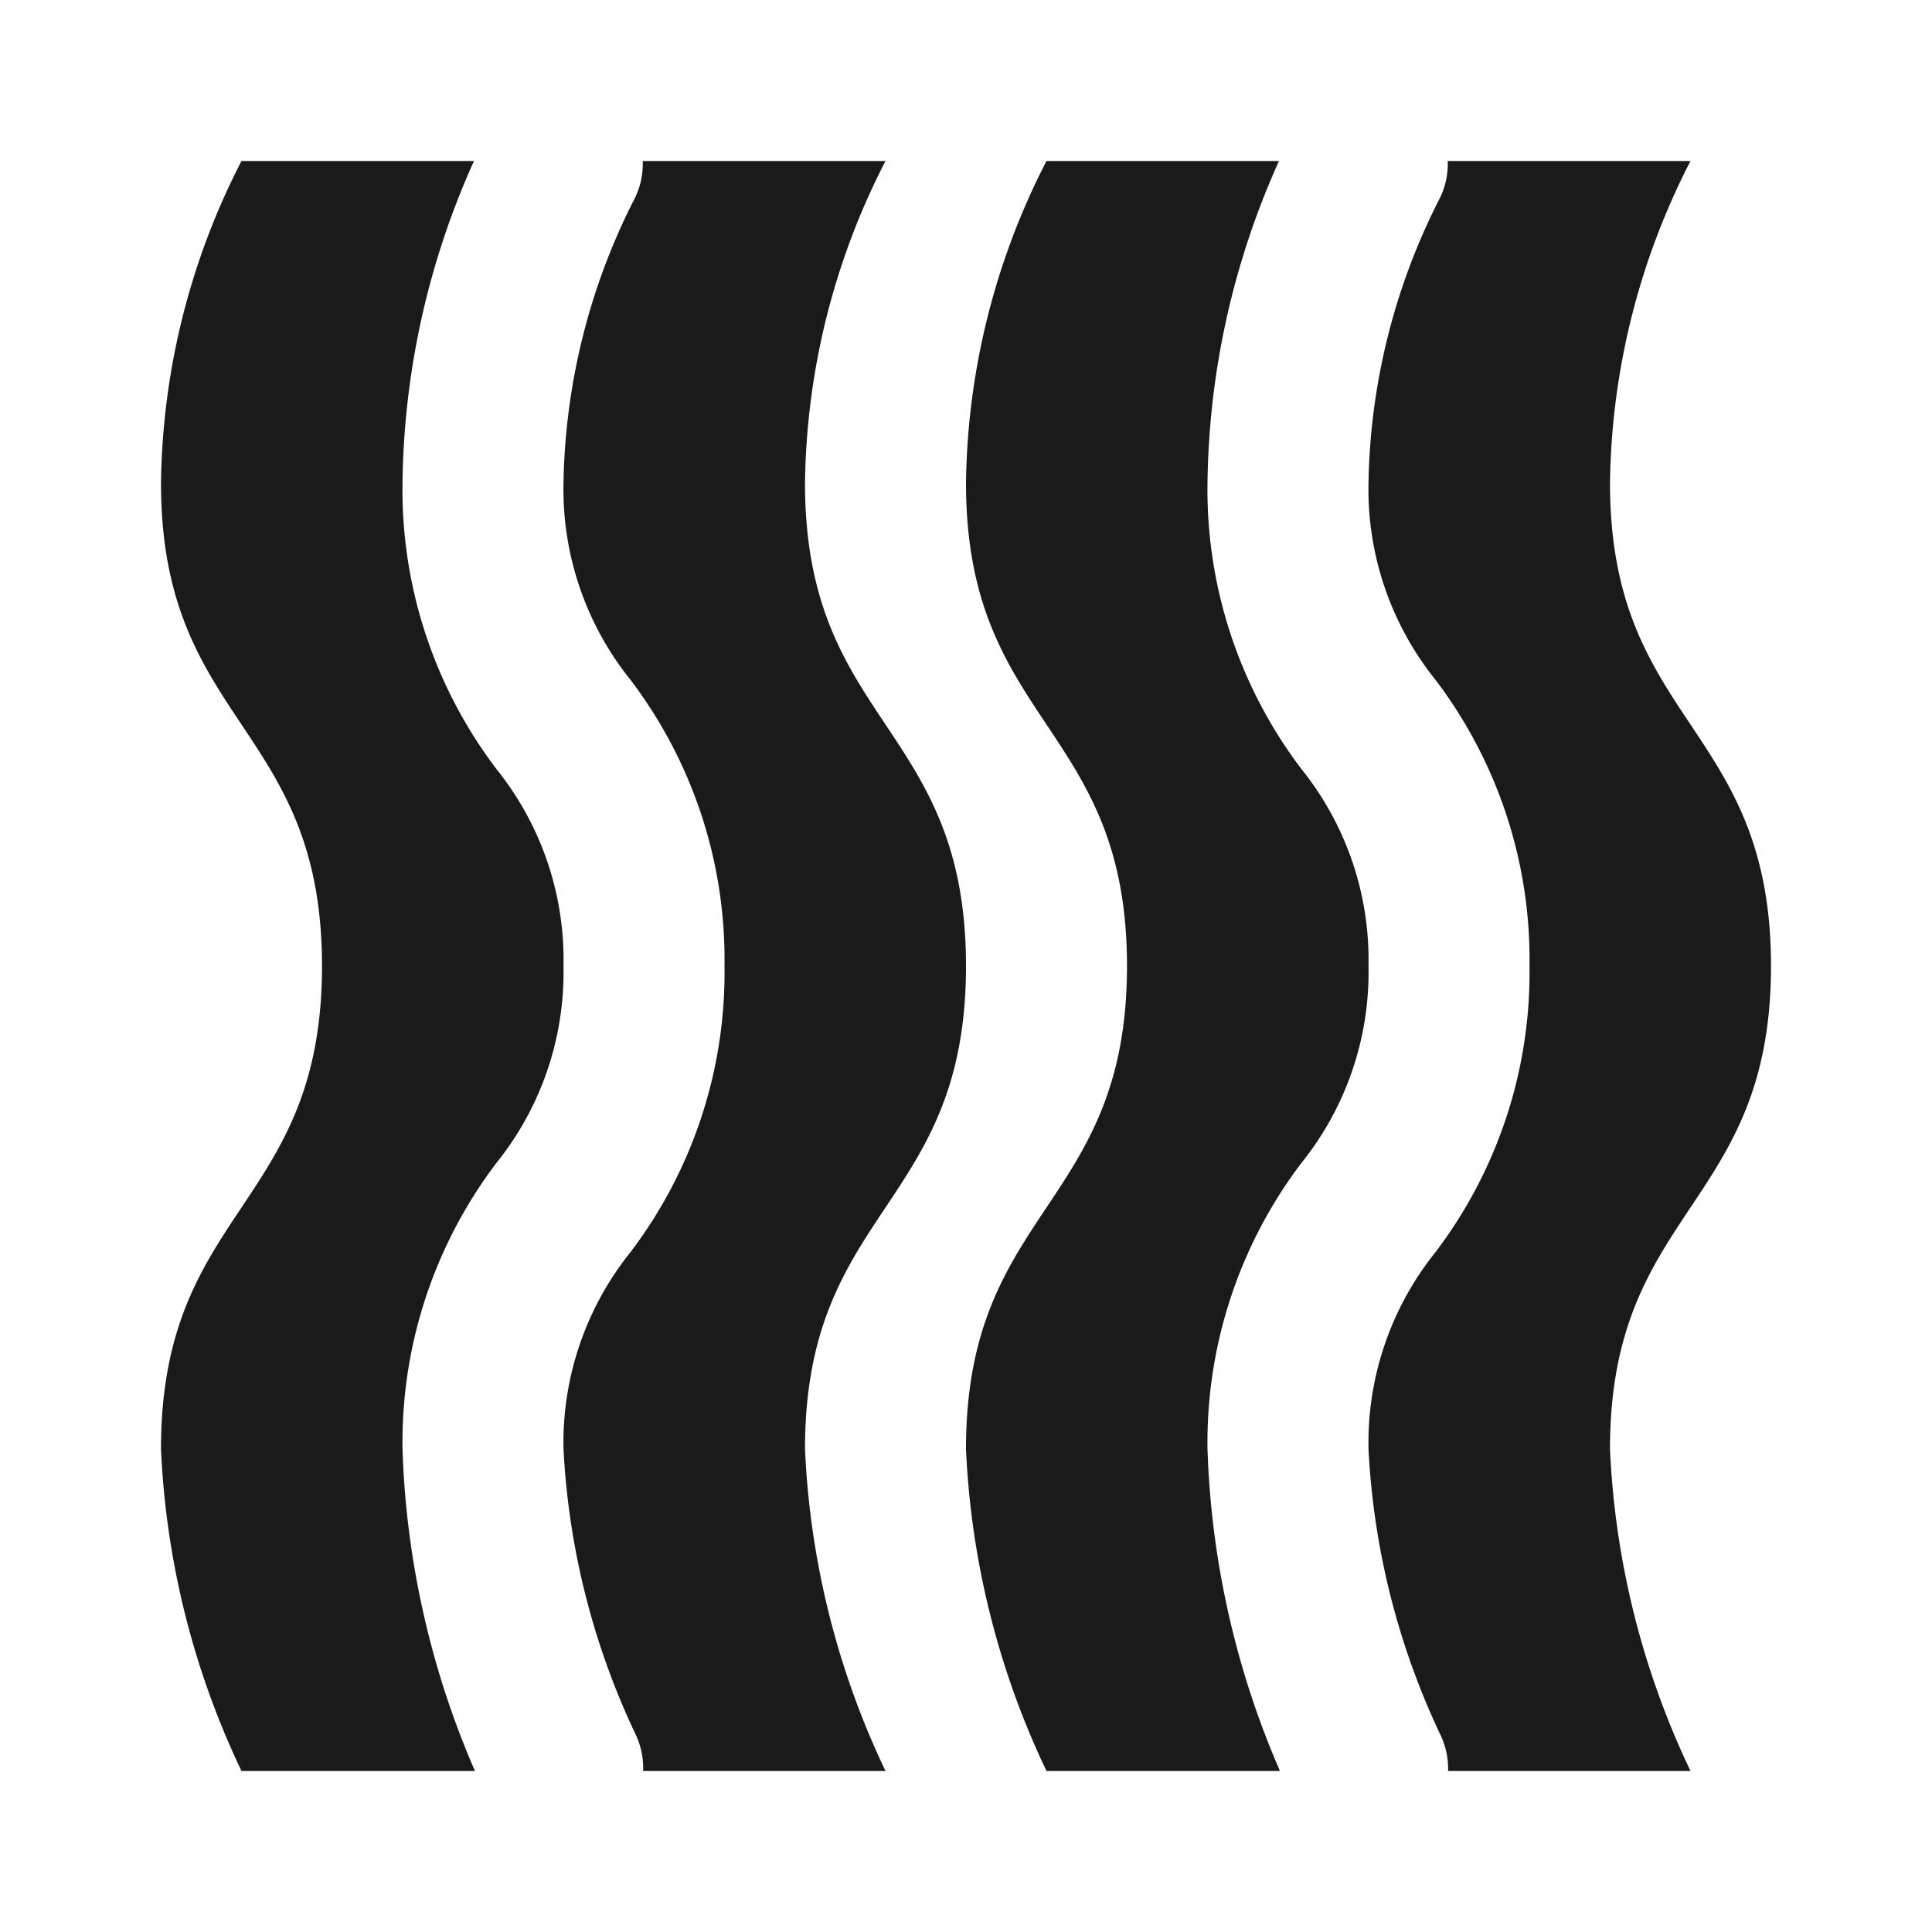 <?xml version="1.0" encoding="utf-8"?><!-- Uploaded to: SVG Repo, www.svgrepo.com, Generator: SVG Repo Mixer Tools -->
<svg fill="#1A1A1A" width="800px" height="800px" viewBox="0 0 24 24" xmlns="http://www.w3.org/2000/svg"><path d="M5.9,22H3a10.343,10.343,0,0,1-1-4c0-3,2-3,2-6S2,9,2,6A8.961,8.961,0,0,1,3,2H5.888A10,10,0,0,0,5,6,5.744,5.744,0,0,0,6.168,9.555,3.78,3.78,0,0,1,7,12a3.78,3.78,0,0,1-.832,2.445A5.744,5.744,0,0,0,5,18,10.908,10.908,0,0,0,5.9,22ZM7,18A9.383,9.383,0,0,0,7.9,21.554.979.979,0,0,1,7.989,22H11a10.343,10.343,0,0,1-1-4c0-3,2-3,2-6s-2-3-2-6a8.961,8.961,0,0,1,1-4H7.984a.961.961,0,0,1-.114.493A8.043,8.043,0,0,0,7,6a3.78,3.78,0,0,0,.832,2.445A5.744,5.744,0,0,1,9,12a5.744,5.744,0,0,1-1.168,3.555A3.78,3.78,0,0,0,7,18Zm9.168-8.445A5.744,5.744,0,0,1,15,6a10,10,0,0,1,.888-4H13a8.961,8.961,0,0,0-1,4c0,3,2,3,2,6s-2,3-2,6a10.343,10.343,0,0,0,1,4h2.9a10.908,10.908,0,0,1-.9-4,5.744,5.744,0,0,1,1.168-3.555A3.78,3.78,0,0,0,17,12,3.78,3.78,0,0,0,16.168,9.555ZM22,12c0-3-2-3-2-6a8.961,8.961,0,0,1,1-4H17.984a.961.961,0,0,1-.114.493A8.043,8.043,0,0,0,17,6a3.78,3.78,0,0,0,.832,2.445A5.744,5.744,0,0,1,19,12a5.744,5.744,0,0,1-1.168,3.555A3.78,3.78,0,0,0,17,18a9.383,9.383,0,0,0,.895,3.554.979.979,0,0,1,.094.446H21a10.343,10.343,0,0,1-1-4C20,15,22,15,22,12Z"/></svg>